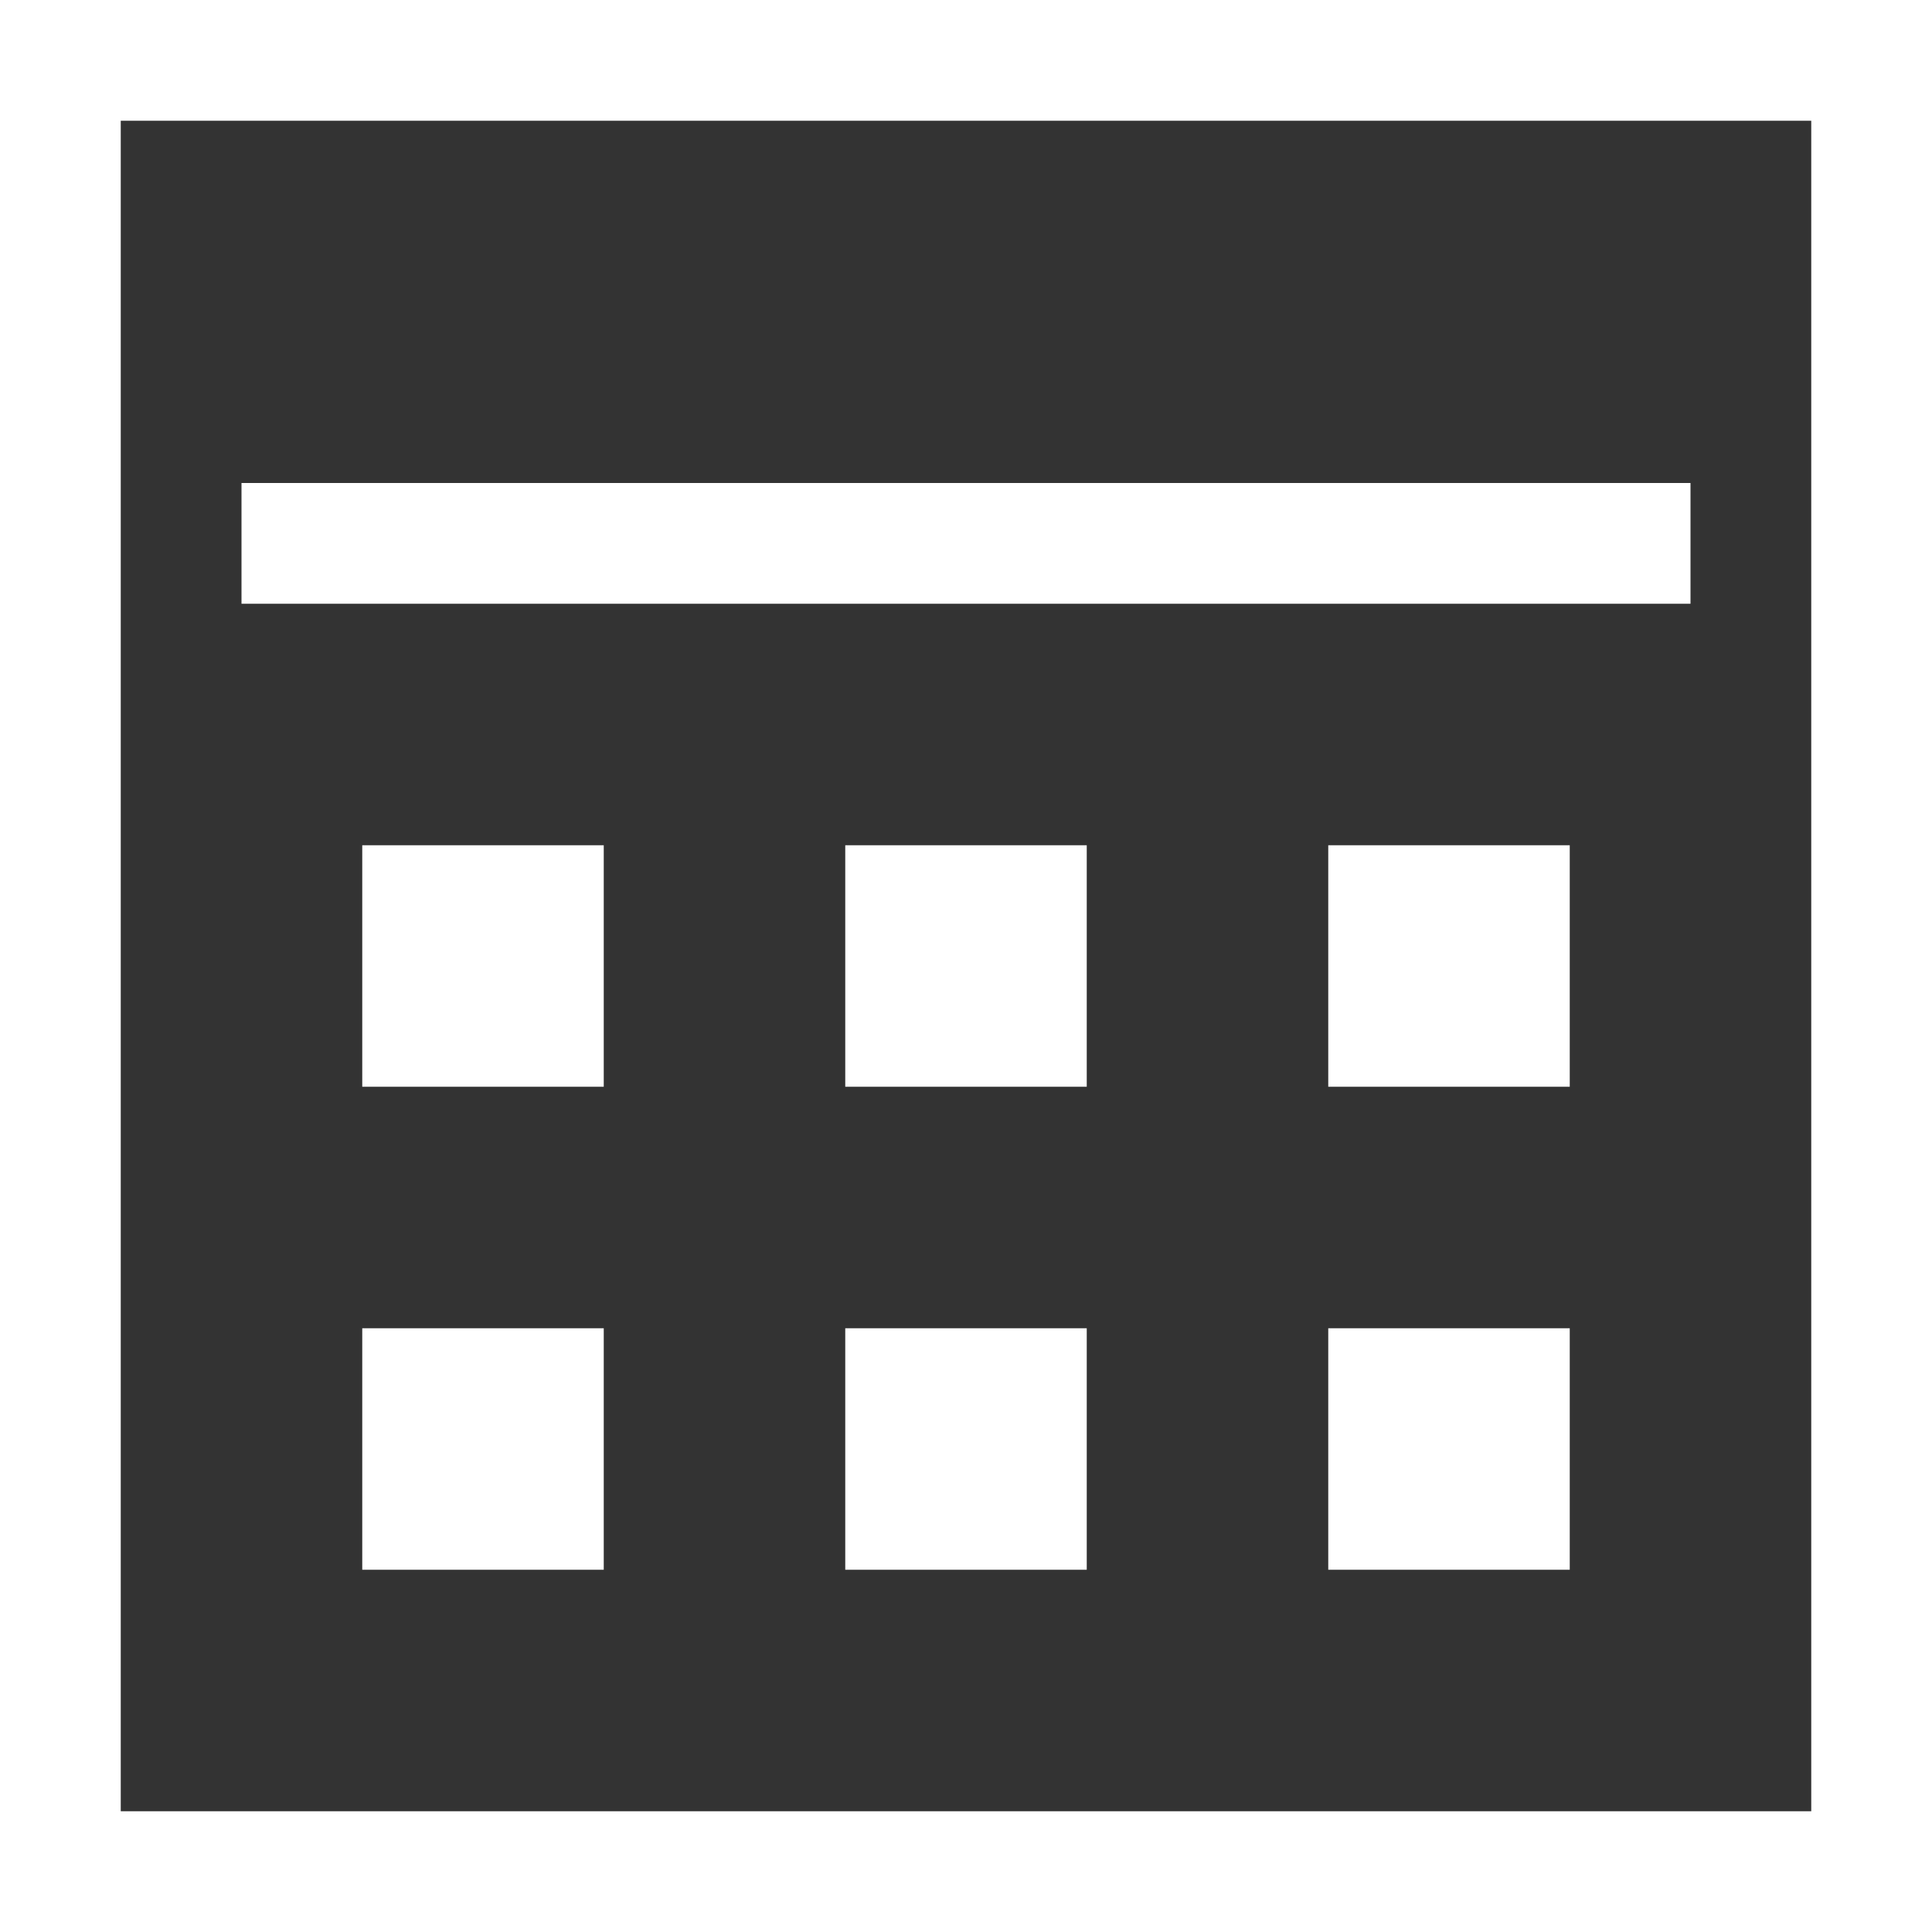 <svg enable-background="new 0 0 16 16" height="16" viewBox="0 0 16 16" width="16" xmlns="http://www.w3.org/2000/svg"><rect x="0" y="0" width="16" height="16" fill="#333333" stroke="none"/><g fill="#fff"><path d="m11 7h2v2h-2z"/><path d="m3 7h2v2h-2z"/><path d="m7 7h2v2h-2z"/><path d="m11 11h2v2h-2z"/><path d="m3 11h2v2h-2z"/><path d="m7 11h2v2h-2z"/><path d="m0 16h16v-16h-16zm15-15v14h-14v-14z"/><path d="m2 4h12v1h-12z"/></g></svg>